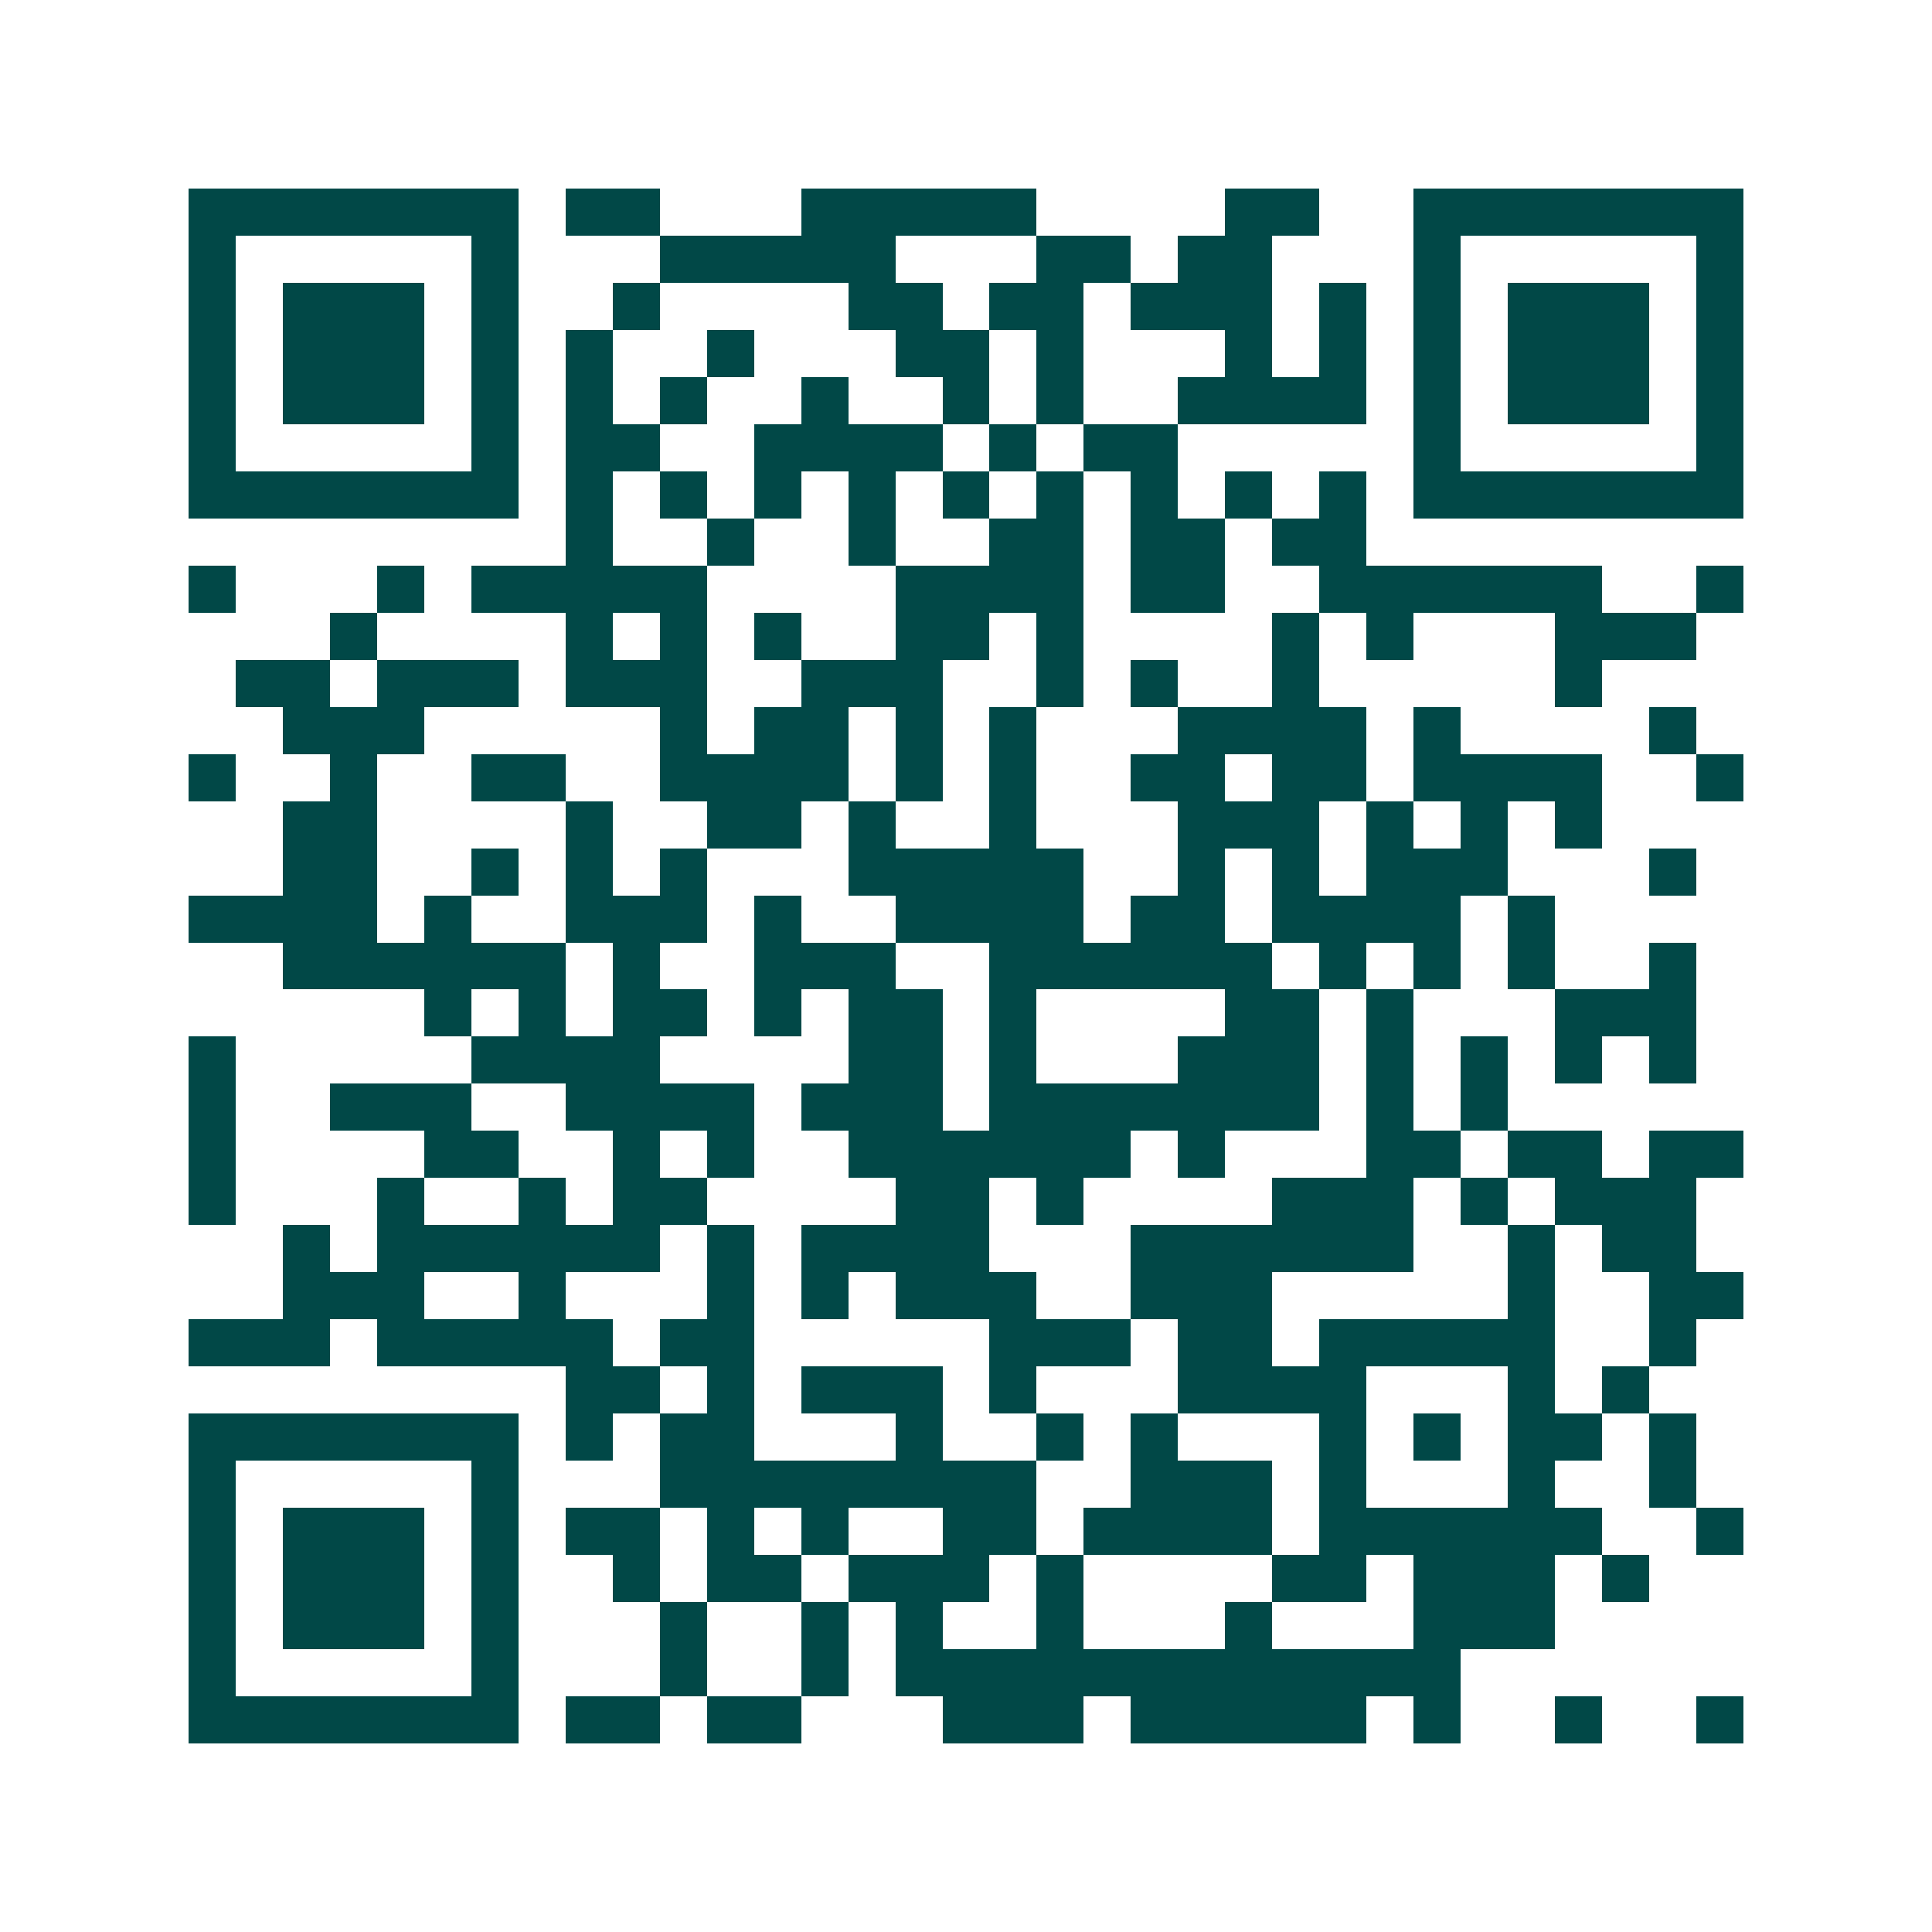 <svg xmlns="http://www.w3.org/2000/svg" width="200" height="200" viewBox="0 0 41 41" shape-rendering="crispEdges"><path fill="#ffffff" d="M0 0h41v41H0z"/><path stroke="#014847" d="M4 4.5h7m1 0h2m3 0h5m4 0h2m2 0h7M4 5.5h1m5 0h1m3 0h5m3 0h2m1 0h2m3 0h1m5 0h1M4 6.5h1m1 0h3m1 0h1m2 0h1m4 0h2m1 0h2m1 0h3m1 0h1m1 0h1m1 0h3m1 0h1M4 7.5h1m1 0h3m1 0h1m1 0h1m2 0h1m3 0h2m1 0h1m3 0h1m1 0h1m1 0h1m1 0h3m1 0h1M4 8.5h1m1 0h3m1 0h1m1 0h1m1 0h1m2 0h1m2 0h1m1 0h1m2 0h4m1 0h1m1 0h3m1 0h1M4 9.5h1m5 0h1m1 0h2m2 0h4m1 0h1m1 0h2m5 0h1m5 0h1M4 10.5h7m1 0h1m1 0h1m1 0h1m1 0h1m1 0h1m1 0h1m1 0h1m1 0h1m1 0h1m1 0h7M12 11.5h1m2 0h1m2 0h1m2 0h2m1 0h2m1 0h2M4 12.5h1m3 0h1m1 0h5m4 0h4m1 0h2m2 0h6m2 0h1M7 13.5h1m4 0h1m1 0h1m1 0h1m2 0h2m1 0h1m4 0h1m1 0h1m3 0h3M5 14.5h2m1 0h3m1 0h3m2 0h3m2 0h1m1 0h1m2 0h1m5 0h1M6 15.5h3m5 0h1m1 0h2m1 0h1m1 0h1m3 0h4m1 0h1m4 0h1M4 16.5h1m2 0h1m2 0h2m2 0h4m1 0h1m1 0h1m2 0h2m1 0h2m1 0h4m2 0h1M6 17.5h2m4 0h1m2 0h2m1 0h1m2 0h1m3 0h3m1 0h1m1 0h1m1 0h1M6 18.5h2m2 0h1m1 0h1m1 0h1m3 0h5m2 0h1m1 0h1m1 0h3m3 0h1M4 19.5h4m1 0h1m2 0h3m1 0h1m2 0h4m1 0h2m1 0h4m1 0h1M6 20.5h6m1 0h1m2 0h3m2 0h6m1 0h1m1 0h1m1 0h1m2 0h1M9 21.5h1m1 0h1m1 0h2m1 0h1m1 0h2m1 0h1m4 0h2m1 0h1m3 0h3M4 22.5h1m5 0h4m4 0h2m1 0h1m3 0h3m1 0h1m1 0h1m1 0h1m1 0h1M4 23.5h1m2 0h3m2 0h4m1 0h3m1 0h7m1 0h1m1 0h1M4 24.5h1m4 0h2m2 0h1m1 0h1m2 0h6m1 0h1m3 0h2m1 0h2m1 0h2M4 25.5h1m3 0h1m2 0h1m1 0h2m4 0h2m1 0h1m4 0h3m1 0h1m1 0h3M6 26.5h1m1 0h6m1 0h1m1 0h4m3 0h6m2 0h1m1 0h2M6 27.5h3m2 0h1m3 0h1m1 0h1m1 0h3m2 0h3m5 0h1m2 0h2M4 28.5h3m1 0h5m1 0h2m5 0h3m1 0h2m1 0h5m2 0h1M12 29.5h2m1 0h1m1 0h3m1 0h1m3 0h4m3 0h1m1 0h1M4 30.5h7m1 0h1m1 0h2m3 0h1m2 0h1m1 0h1m3 0h1m1 0h1m1 0h2m1 0h1M4 31.5h1m5 0h1m3 0h8m2 0h3m1 0h1m3 0h1m2 0h1M4 32.5h1m1 0h3m1 0h1m1 0h2m1 0h1m1 0h1m2 0h2m1 0h4m1 0h6m2 0h1M4 33.5h1m1 0h3m1 0h1m2 0h1m1 0h2m1 0h3m1 0h1m4 0h2m1 0h3m1 0h1M4 34.5h1m1 0h3m1 0h1m3 0h1m2 0h1m1 0h1m2 0h1m3 0h1m3 0h3M4 35.5h1m5 0h1m3 0h1m2 0h1m1 0h12M4 36.5h7m1 0h2m1 0h2m3 0h3m1 0h5m1 0h1m2 0h1m2 0h1"/></svg>
